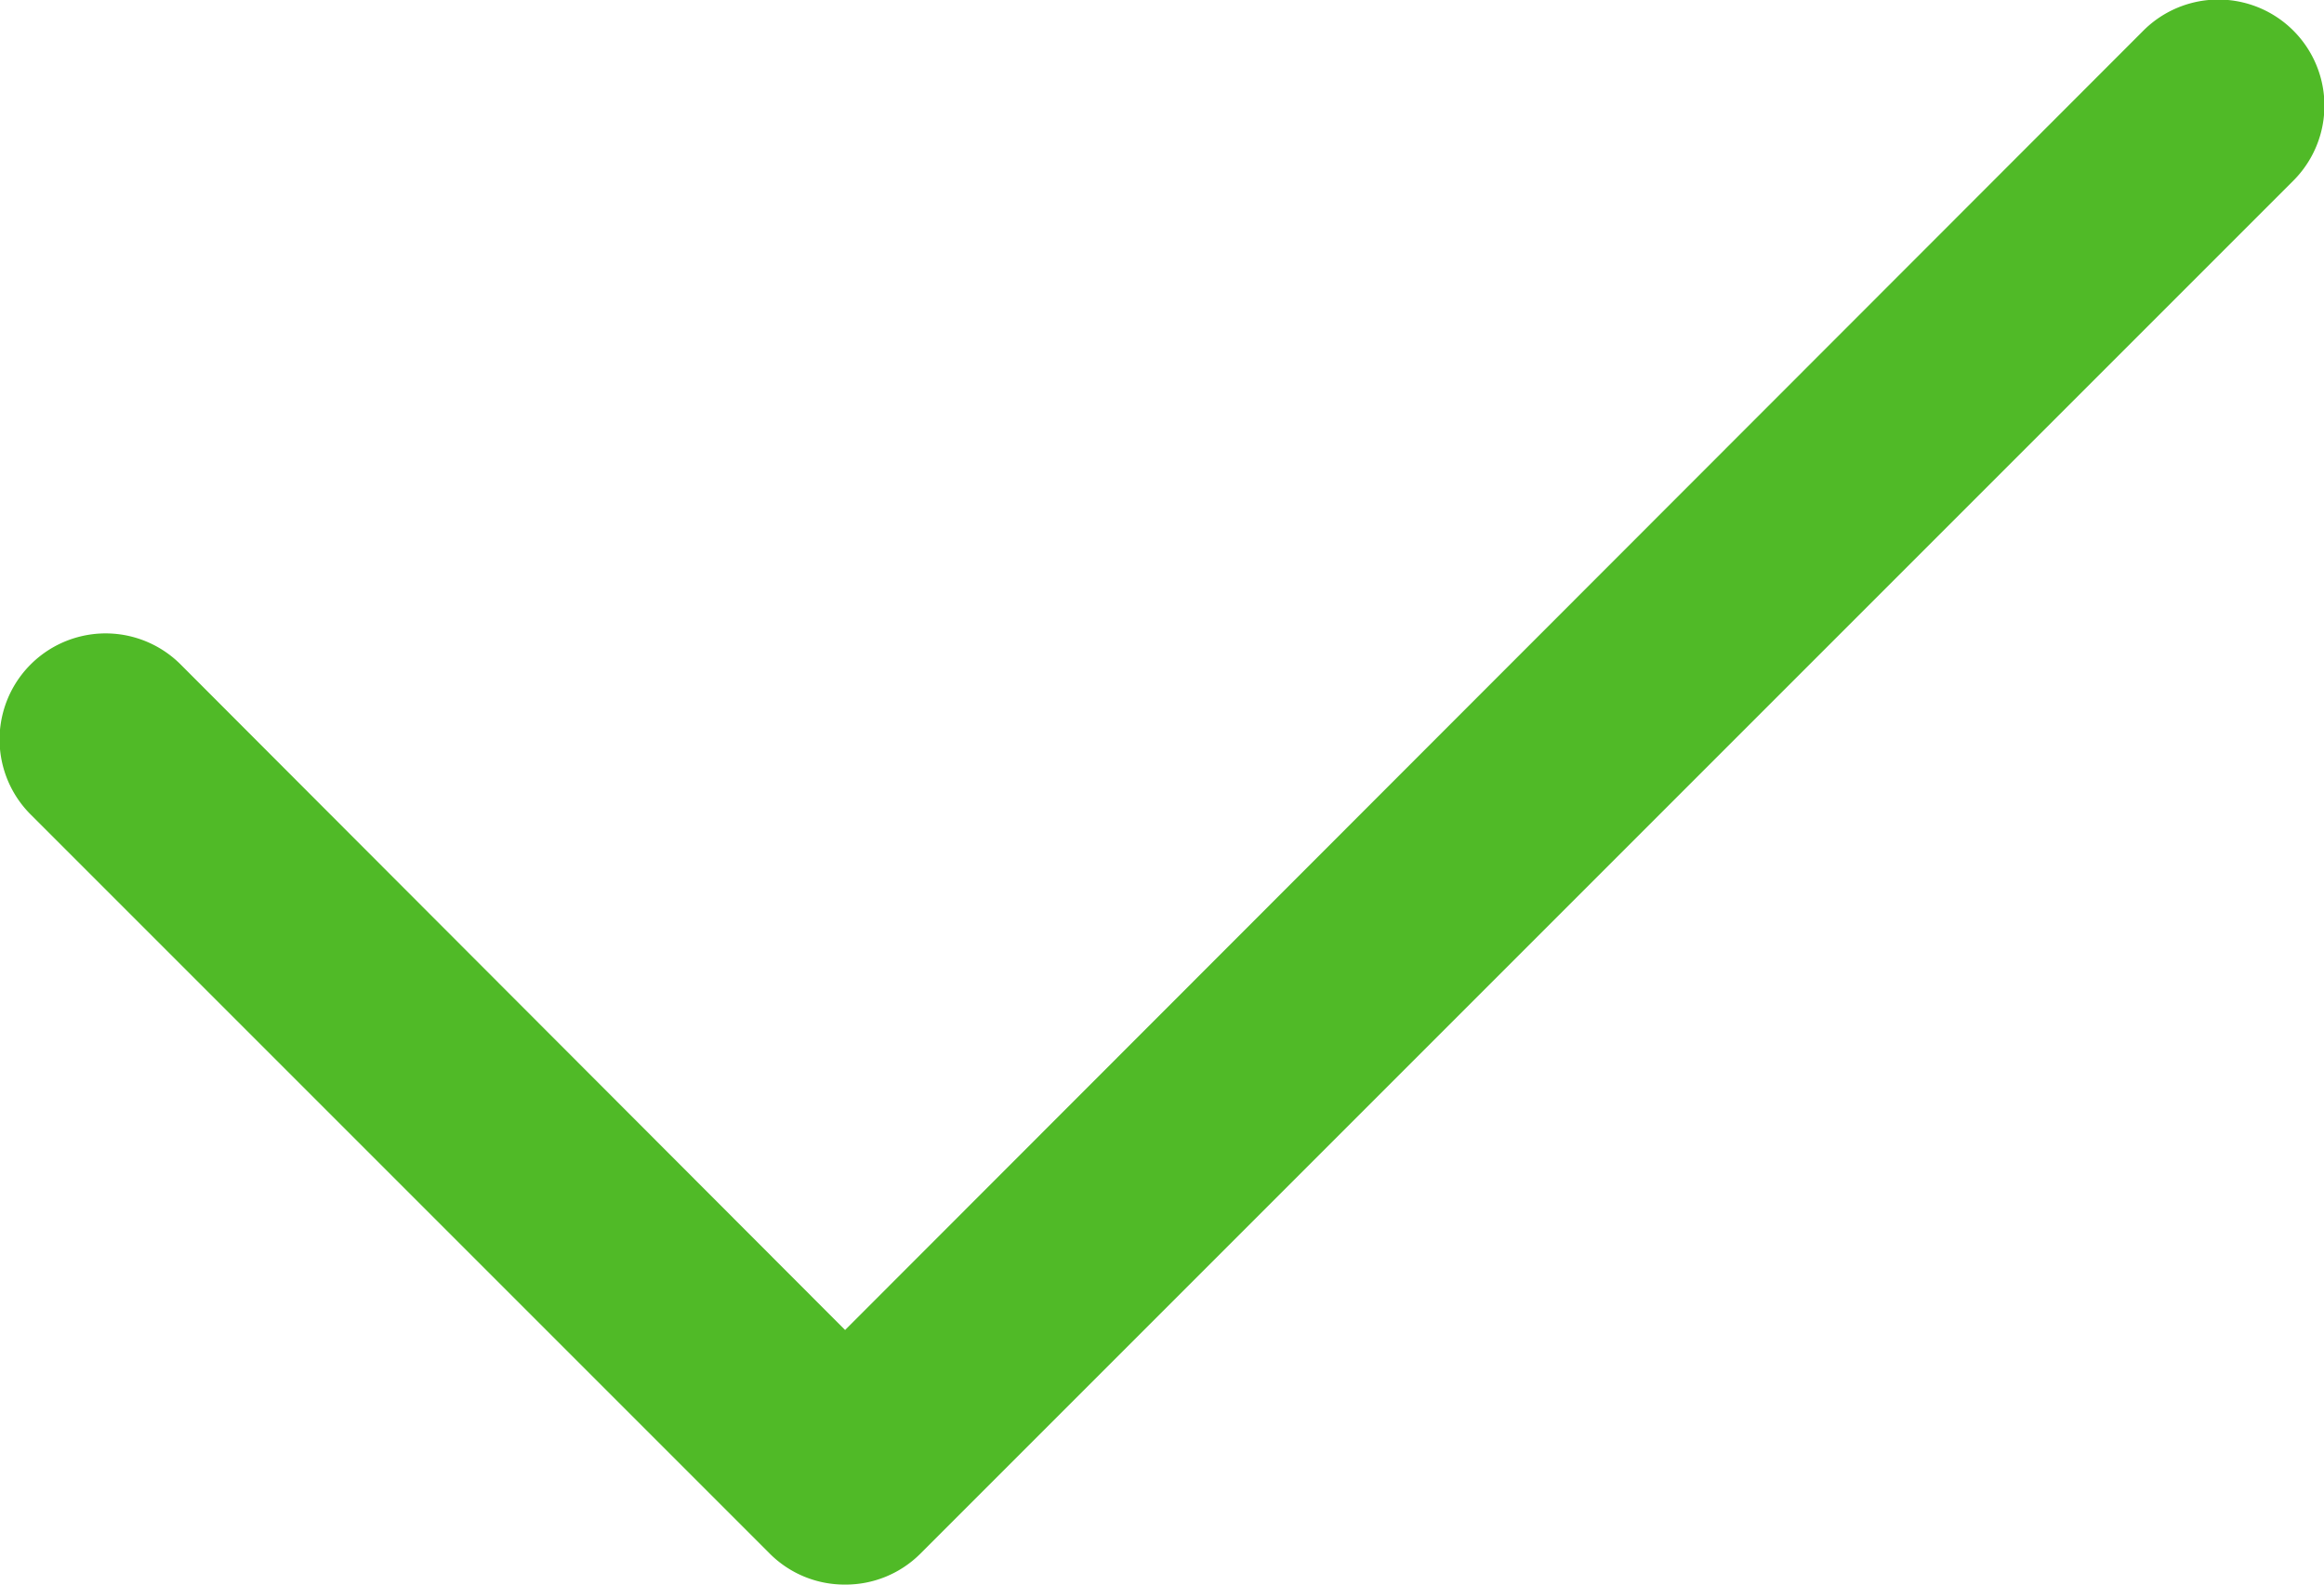 <svg xmlns="http://www.w3.org/2000/svg" viewBox="0 0 22 15"><path fill="#50ba27" d="M8,15a1,1,0,0,1-.71-.29l-7-7A1,1,0,0,1,1.71,6.29L8,12.59,20.29.29a1,1,0,1,1,1.42,1.42l-13,13A1,1,0,0,1,8,15Z"/></svg>